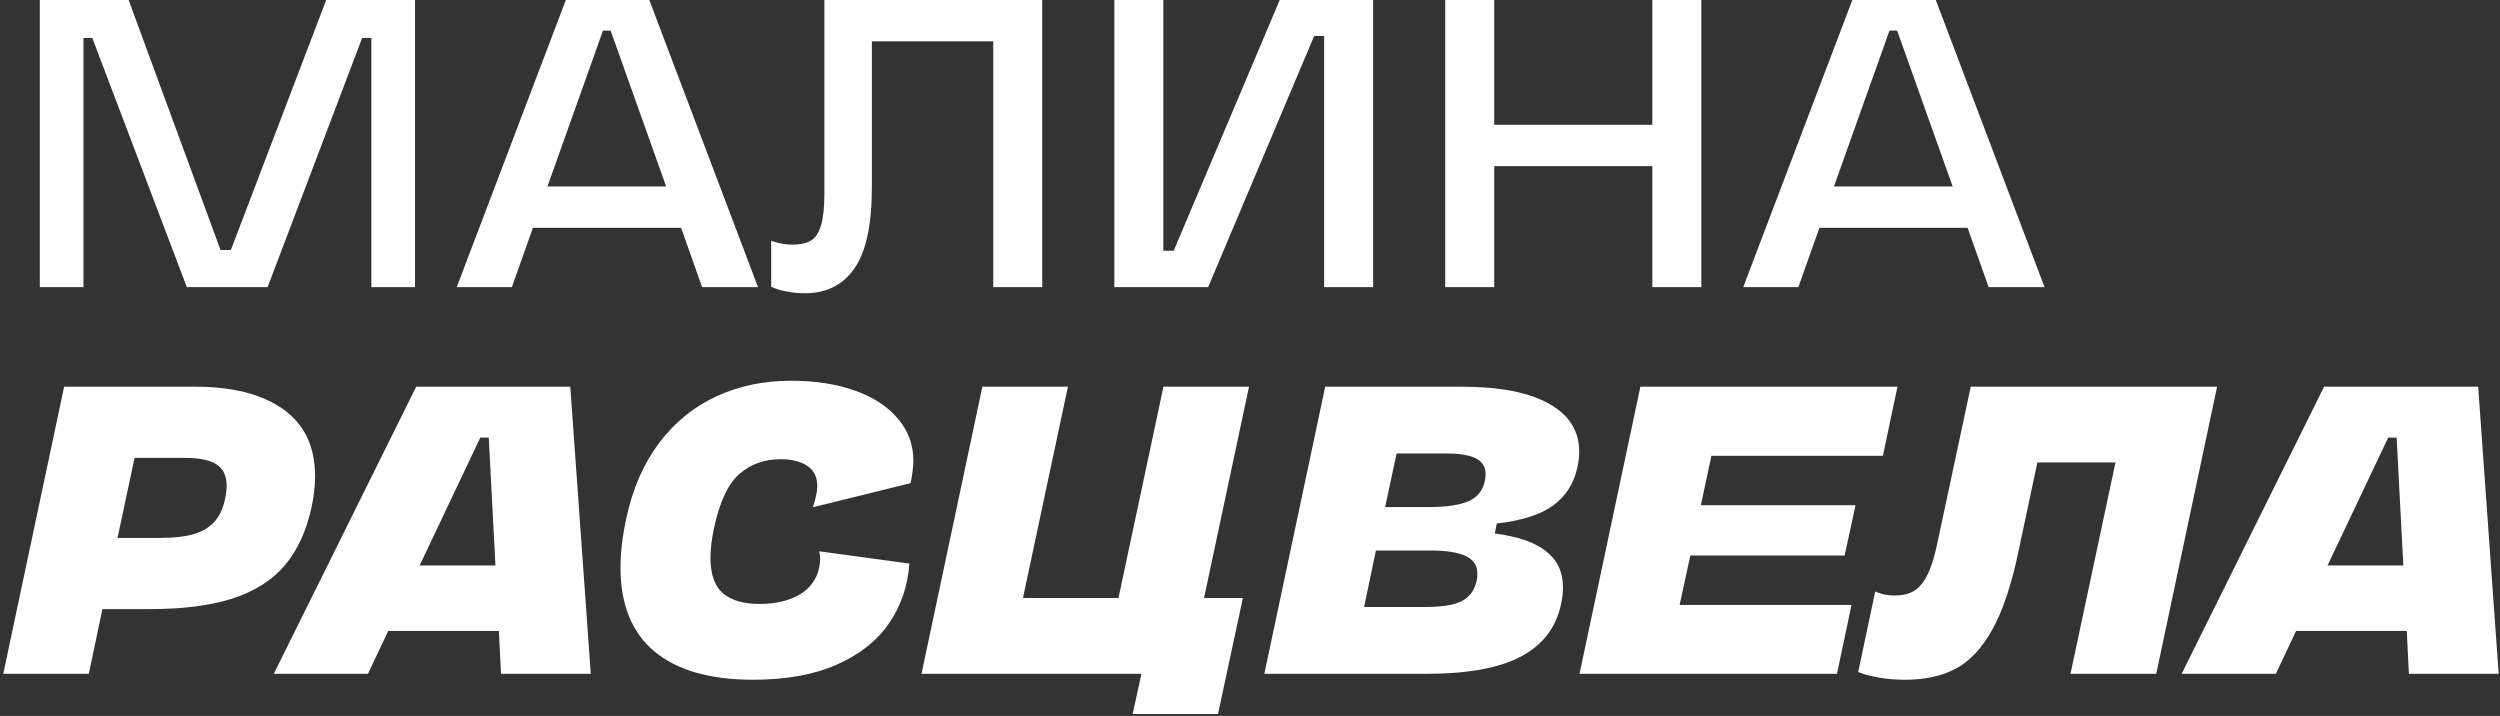<?xml version="1.0" encoding="UTF-8"?> <svg xmlns="http://www.w3.org/2000/svg" width="653" height="187" viewBox="0 0 653 187" fill="none"><rect x="0" y="0" width="653" height="187" fill="#333333" stroke="none"/><path d="M10.4 75V-5.96046e-06H33.6L57.6 65.3H60.3L85.2 -5.96046e-06H108.4V75H97V9.9H94.6L69.9 75H48.8L24.1 9.9H21.8V75H10.4ZM147.797 -5.96046e-06H169.597L197.997 75H183.397L177.897 59.5H139.197L133.697 75H119.297L147.797 -5.96046e-06ZM173.997 48.7L159.497 8H157.497L142.997 48.7H173.997ZM272.233 -5.96046e-06V75H259.433V10.8L227.733 10.8V48.9C227.733 58.7 226.216 65.767 223.183 70.1C220.183 74.433 215.866 76.6 210.233 76.6C208.699 76.6 207.149 76.45 205.583 76.15C204.049 75.883 202.666 75.467 201.433 74.9V62.9C203.333 63.567 205.166 63.9 206.933 63.9C208.999 63.9 210.616 63.55 211.783 62.85C212.983 62.15 213.866 60.833 214.433 58.9C215.033 56.967 215.333 54.167 215.333 50.5V-5.96046e-06L272.233 -5.96046e-06ZM345.864 9.4H343.264L315.564 75H291.064V-5.96046e-06H303.864V65.5H306.564L334.264 -5.96046e-06H358.664V75H345.864V9.4ZM377.49 75V-5.96046e-06H390.29V32.6H431.59V-5.96046e-06H444.39V75H431.59V43.4H390.29V75H377.49ZM483.832 -5.96046e-06H505.632L534.032 75H519.432L513.932 59.5H475.232L469.732 75H455.332L483.832 -5.96046e-06ZM510.032 48.7L495.532 8H493.532L479.032 48.7H510.032ZM0.85 176L16.75 101H50.8C60.833 101 68.583 102.983 74.05 106.95C79.55 110.883 82.3 116.7 82.3 124.4C82.3 126.867 82 129.533 81.4 132.4C80.067 138.6 77.75 143.667 74.45 147.6C71.15 151.5 66.617 154.4 60.85 156.3C55.083 158.167 47.85 159.1 39.15 159.1H26.75L23.2 176H0.85ZM42 140.5C45.4 140.5 48.217 140.183 50.45 139.55C52.717 138.917 54.533 137.867 55.9 136.4C57.3 134.9 58.267 132.85 58.8 130.25C59.067 128.917 59.2 127.783 59.2 126.85C59.2 124.283 58.317 122.433 56.55 121.3C54.817 120.167 52.067 119.6 48.3 119.6H35.15L30.7 140.5H42ZM108.71 101H148.96L154.31 176H130.86L130.31 164.8H101.41L96.11 176H71.51L108.71 101ZM129.41 147.7L127.66 114.3H125.46L109.61 147.7H129.41ZM163.574 135.45C165.241 127.683 168.091 121.117 172.124 115.75C176.191 110.35 181.174 106.283 187.074 103.55C192.974 100.817 199.491 99.45 206.624 99.45C212.958 99.45 218.541 100.317 223.374 102.05C228.208 103.783 231.941 106.233 234.574 109.4C237.241 112.533 238.574 116.183 238.574 120.35C238.574 120.917 238.508 121.8 238.374 123C238.241 124.267 238.058 125.333 237.824 126.2L212.324 132.5C212.724 131.3 213.008 130.267 213.174 129.4C213.374 128.533 213.474 127.733 213.474 127C213.474 124.6 212.608 122.833 210.874 121.7C209.141 120.533 206.824 119.95 203.924 119.95C199.624 119.95 196.008 121.25 193.074 123.85C190.141 126.45 187.958 131.117 186.524 137.85C185.891 140.783 185.574 143.4 185.574 145.7C185.574 150.033 186.674 153.133 188.874 155C191.074 156.833 194.258 157.75 198.424 157.75C202.524 157.75 205.974 156.95 208.774 155.35C211.574 153.717 213.308 151.35 213.974 148.25C214.141 147.417 214.224 146.65 214.224 145.95C214.224 145.317 214.141 144.667 213.974 144L237.524 147.2C237.124 153.033 235.358 158.233 232.224 162.8C229.091 167.367 224.541 170.967 218.574 173.6C212.608 176.233 205.324 177.55 196.724 177.55C185.458 177.55 176.858 175.083 170.924 170.15C165.024 165.217 162.074 157.917 162.074 148.25C162.074 144.35 162.574 140.083 163.574 135.45ZM256.594 101H278.944L267.194 156.2H292.144L303.894 101H326.244L314.494 156.2H324.644L318.144 186.5H295.844L298.144 176H240.694L256.594 101ZM346.145 101H381.595C391.695 101 399.361 102.483 404.595 105.45C409.861 108.383 412.495 112.567 412.495 118C412.495 119.233 412.345 120.55 412.045 121.95C411.145 126.183 409.061 129.517 405.795 131.95C402.528 134.383 397.578 135.983 390.945 136.75L390.445 139.35C396.478 140.117 400.945 141.667 403.845 144C406.778 146.3 408.245 149.417 408.245 153.35C408.245 154.85 408.078 156.333 407.745 157.8C406.478 163.867 403.011 168.417 397.345 171.45C391.678 174.483 383.411 176 372.545 176H330.245L346.145 101ZM372.045 158.55C374.911 158.55 377.261 158.35 379.095 157.95C380.928 157.55 382.378 156.85 383.445 155.85C384.545 154.85 385.295 153.467 385.695 151.7C385.828 151.133 385.895 150.517 385.895 149.85C385.895 147.75 384.895 146.217 382.895 145.25C380.895 144.283 377.795 143.8 373.595 143.8H359.395L356.295 158.55H372.045ZM372.995 132.45C377.661 132.45 381.161 131.95 383.495 130.95C385.861 129.95 387.311 128.167 387.845 125.6C387.978 125.033 388.045 124.433 388.045 123.8C388.045 121.967 387.211 120.617 385.545 119.75C383.878 118.883 381.295 118.45 377.795 118.45H364.795L361.795 132.45H372.995ZM428.469 101H495.619L491.819 119.05H447.019L444.269 131.95H484.669L481.819 145.1H441.519L438.719 158H483.619L479.819 176H412.569L428.469 101ZM540.808 176L552.558 120.8H532.158L527.108 144.6C525.308 153.067 523.058 159.7 520.358 164.5C517.691 169.3 514.524 172.683 510.858 174.65C507.224 176.583 502.824 177.55 497.658 177.55C495.258 177.55 492.991 177.367 490.858 177C488.758 176.633 486.924 176.15 485.358 175.55L489.808 154.5C490.674 154.867 491.491 155.133 492.258 155.3C493.058 155.467 493.941 155.55 494.908 155.55C496.808 155.55 498.424 155.183 499.758 154.45C501.091 153.717 502.258 152.4 503.258 150.5C504.291 148.567 505.174 145.883 505.908 142.45L514.758 101H579.108L563.208 176H540.808ZM607.05 101H647.3L652.65 176H629.2L628.65 164.8H599.75L594.45 176H569.85L607.05 101ZM627.75 147.7L626 114.3H623.8L607.95 147.7H627.75Z" fill="white"></path></svg> 